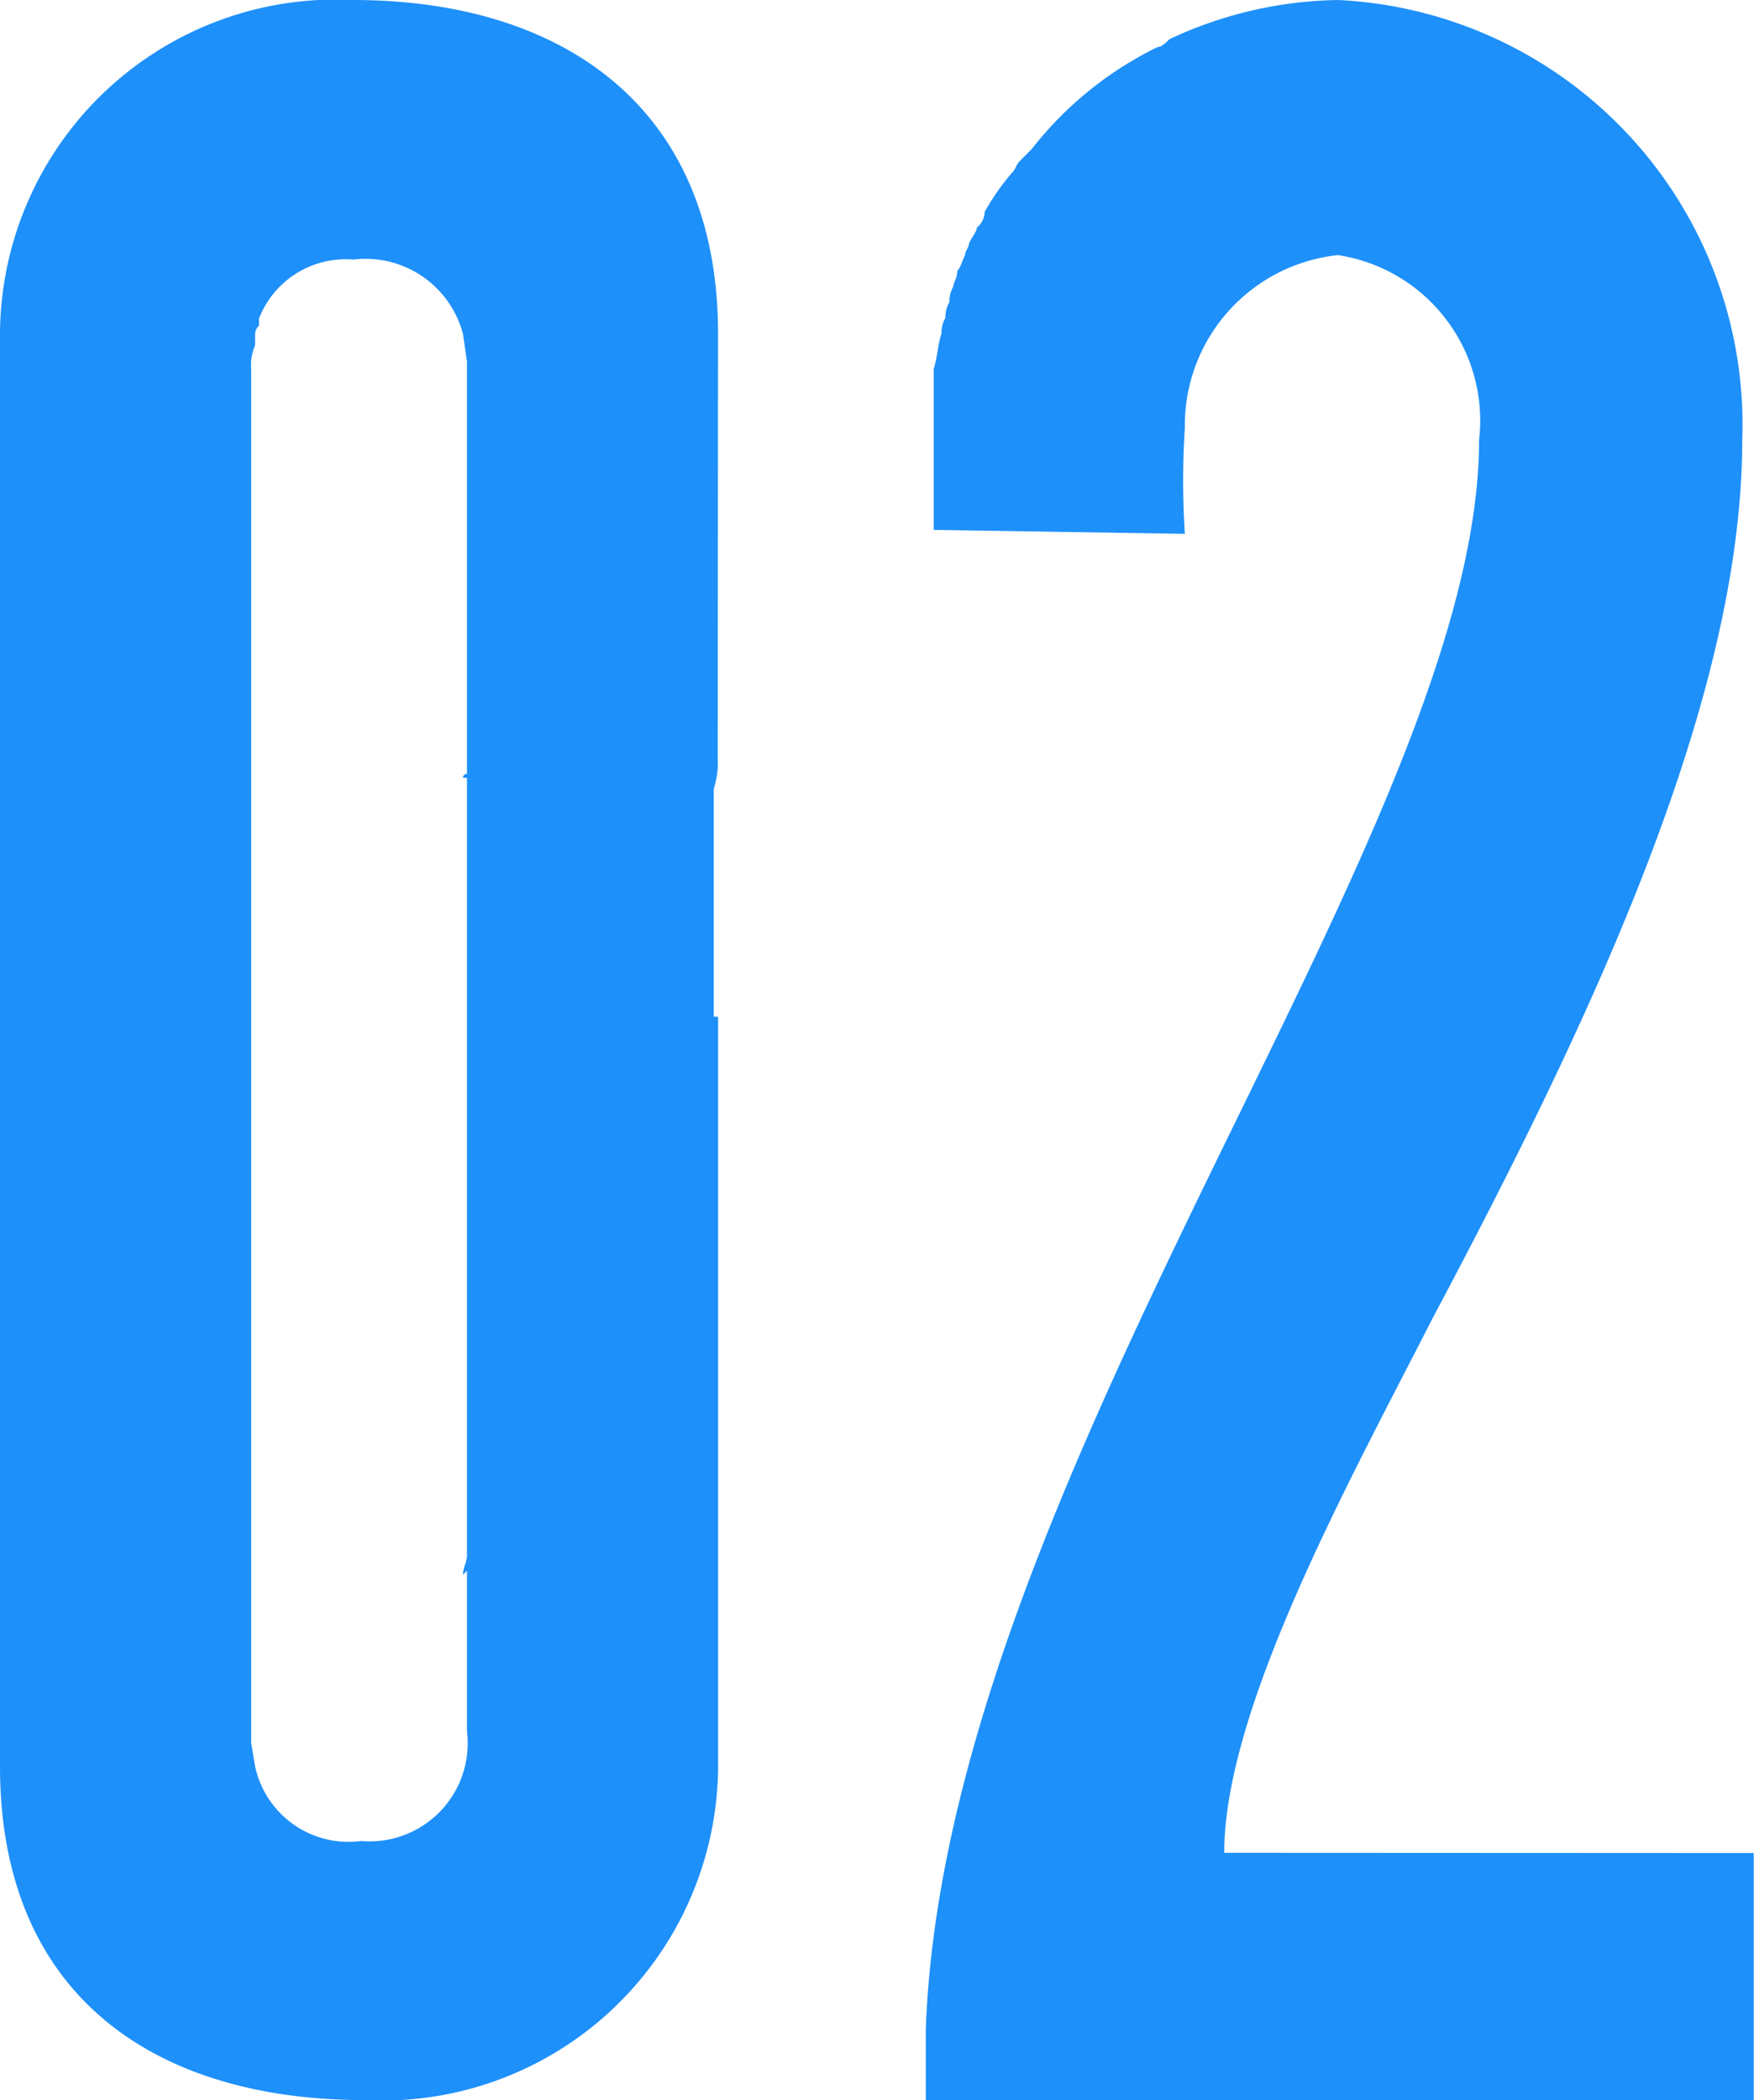 <svg xmlns="http://www.w3.org/2000/svg" width="20.888" height="25" viewBox="0 0 20.888 25">
  <path id="パス_37202" data-name="パス 37202" d="M5.561-48.683A1.169,1.169,0,0,1,4.3-47.374a1.138,1.138,0,0,1-1.262-.888l-.047-.28V-64.9a.593.593,0,0,1,.047-.28v-.14a.145.145,0,0,1,.047-.093V-65.5a1.107,1.107,0,0,1,1.121-.7,1.2,1.2,0,0,1,1.308.888l.047.327v4.907a.046.046,0,0,0-.047.047h.047v9.252c0,.093-.047.14-.047.234l.047-.047ZM8.551-65.318c0-2.71-1.869-3.972-4.346-3.972A4,4,0,0,0,0-65.318v17.056c0,2.71,1.822,3.972,4.346,3.972a4,4,0,0,0,4.206-3.972v-8.925H8.5V-59.9a1.029,1.029,0,0,0,.047-.374Zm6.028,18.084c0-1.729,1.5-4.439,2.477-6.355,1.916-3.6,3.692-7.383,3.692-10.467a5.061,5.061,0,0,0-4.813-5.234,4.876,4.876,0,0,0-2.009.467c-.047.047-.093.093-.14.093a4.284,4.284,0,0,0-1.5,1.215l-.14.14c-.047.047-.047.093-.093.14a2.837,2.837,0,0,0-.327.467.243.243,0,0,1-.093.187c0,.047-.047.093-.093.187,0,.047-.047.093-.047.14-.047.093-.047.14-.093.187,0,.093-.047.14-.047.187a.353.353,0,0,0-.047.187.353.353,0,0,0-.047.187.353.353,0,0,0-.047.187c-.047.14-.047.28-.093.421v1.916l2.991.047a9.885,9.885,0,0,1,0-1.262,2.038,2.038,0,0,1,1.822-2.056,1.992,1.992,0,0,1,1.682,2.2c0,4.673-6.355,12.336-6.589,18.925v.841h9.86v-2.944Z" transform="translate(0 69.29)" fill="#1e90fa"/>
</svg>
